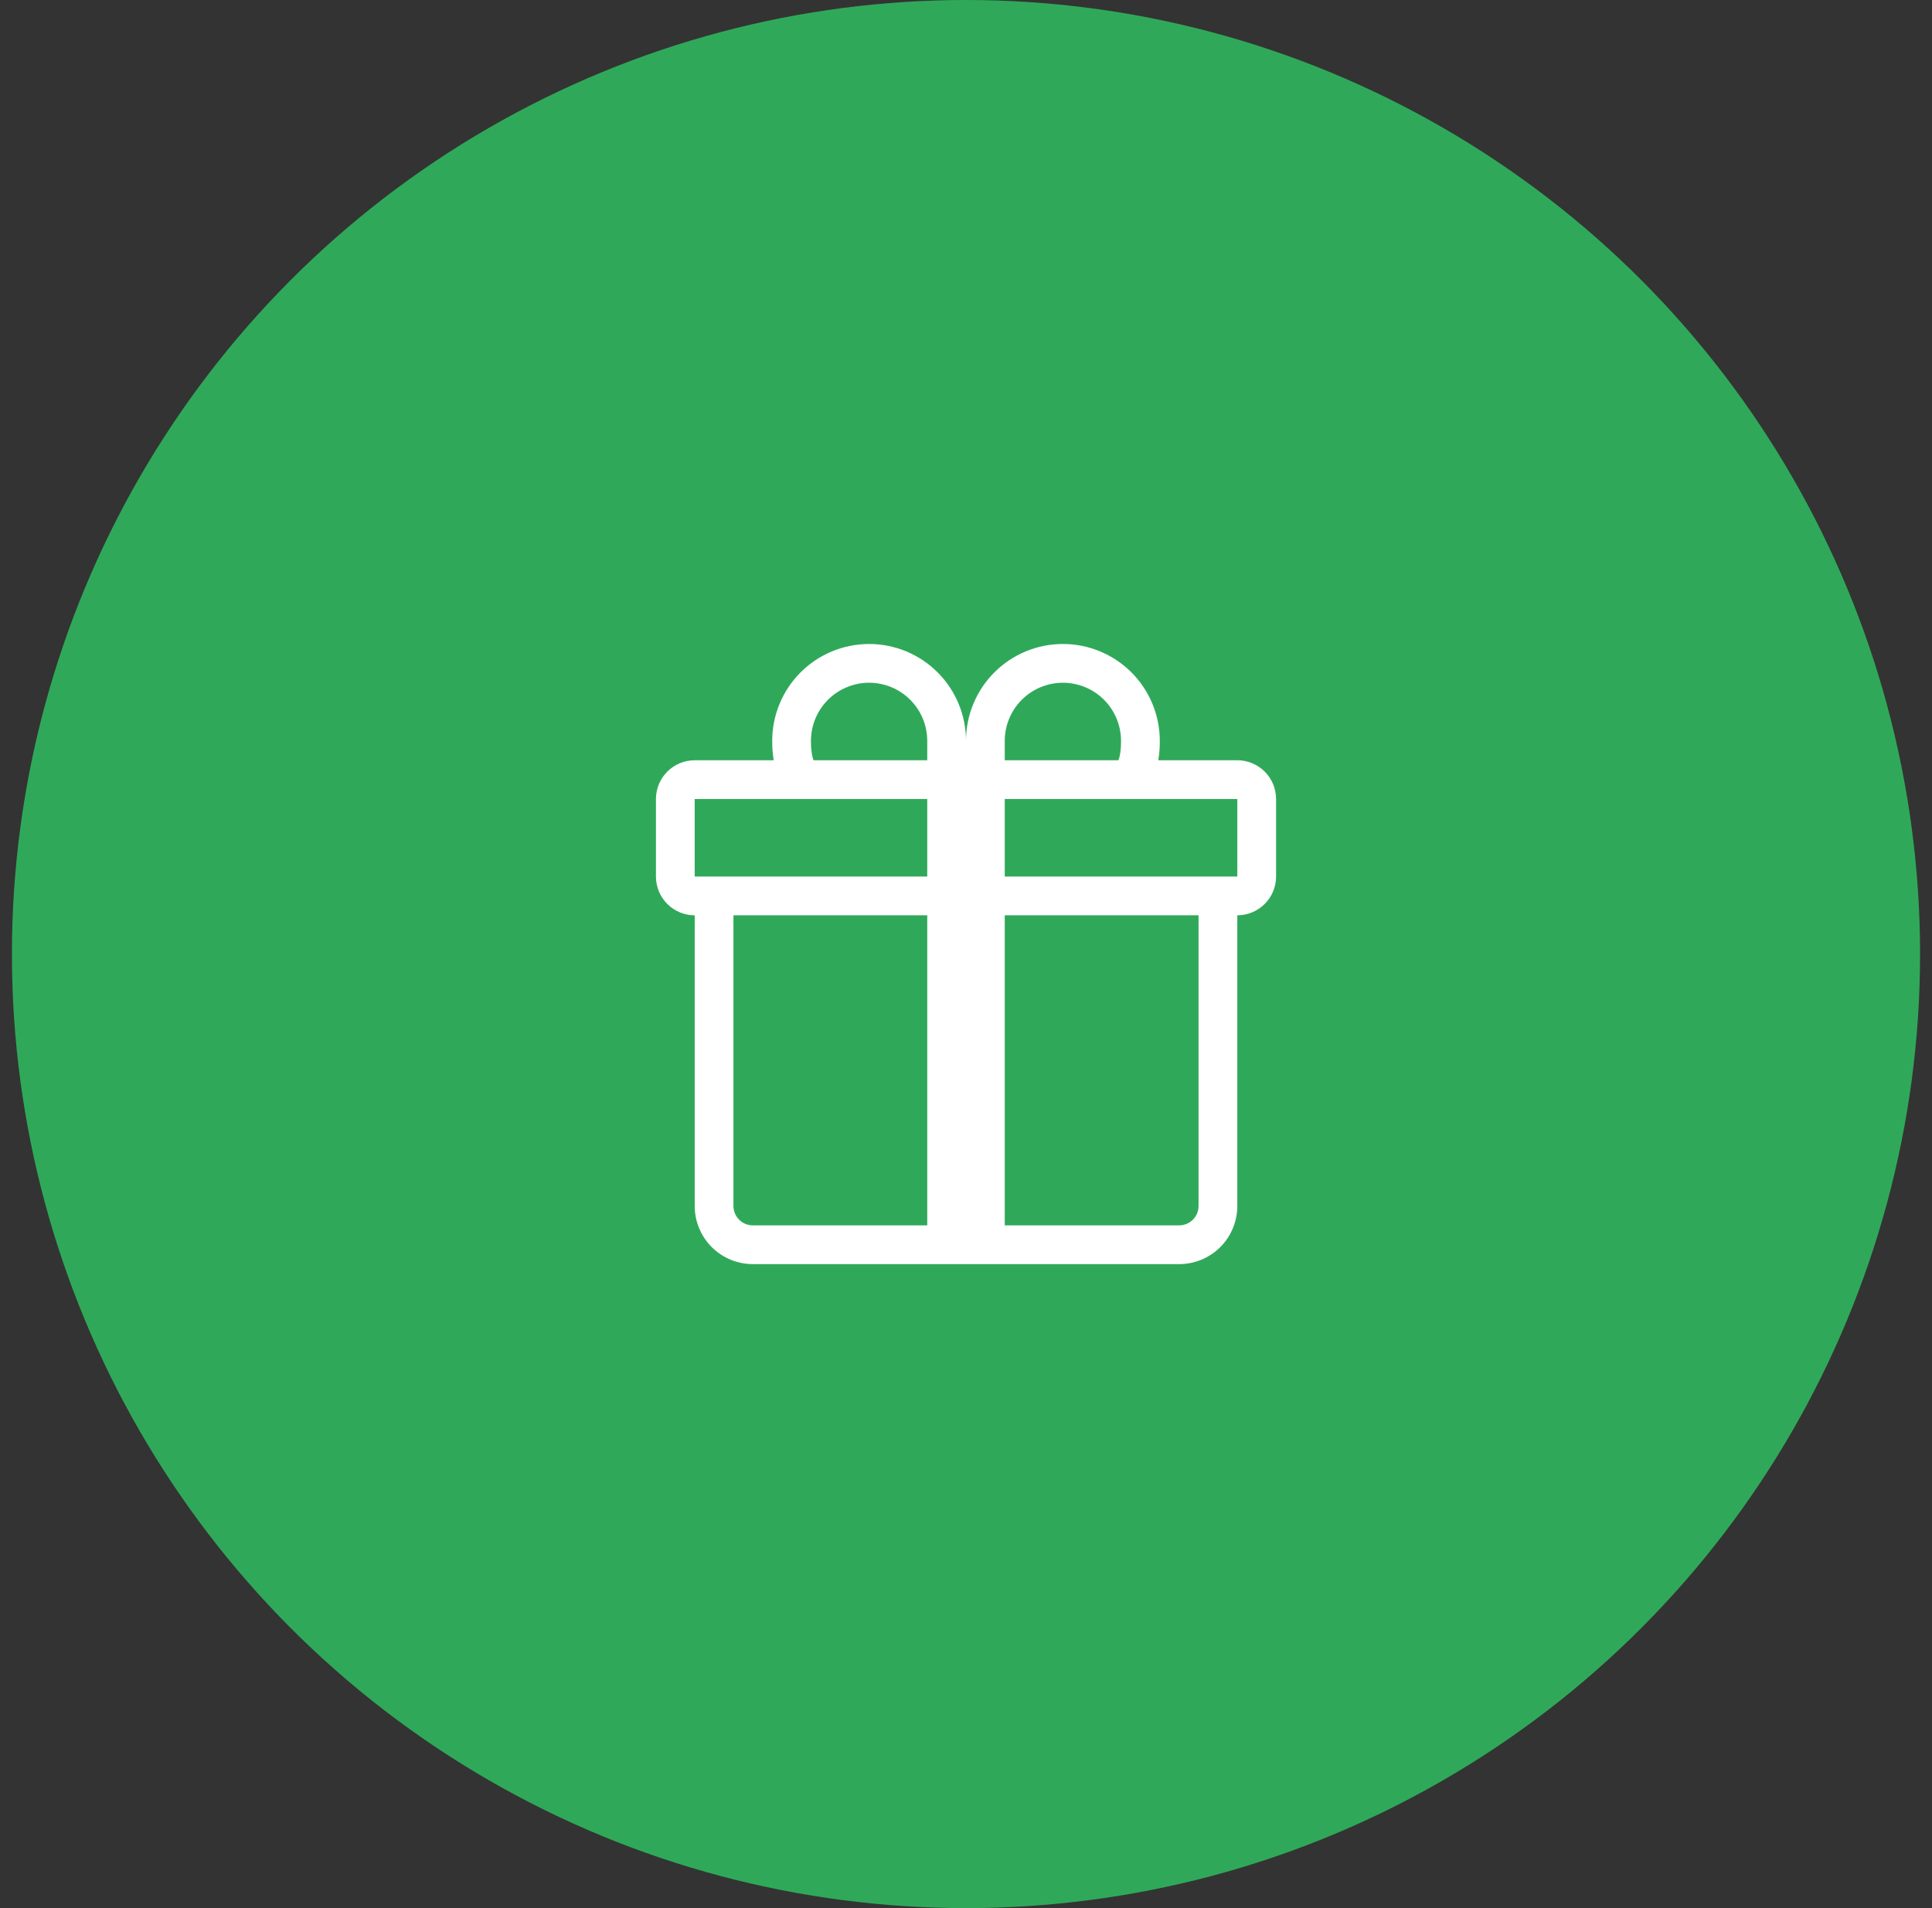 <svg xmlns="http://www.w3.org/2000/svg" width="81" height="80" fill="none" viewBox="0 0 81 80">
    <rect x="0" y="0" width="81" height="80" fill="#333333" stroke="none"/>
    <circle cx="40.5" cy="40" r="40" fill="#2FA959"/>
    <g clip-path="url(#clip0)">
        <path fill="#fff" d="M32.375 31.063c0-1.078.428-2.111 1.19-2.873S35.36 27 36.438 27c1.077 0 2.11.428 2.872 1.19s1.19 1.795 1.19 2.872c0-1.077.428-2.11 1.19-2.872S43.485 27 44.563 27c1.077 0 2.11.428 2.872 1.19s1.19 1.795 1.19 2.872v.01c0 .114 0 .439-.062.803h3.312c.431 0 .844.171 1.149.476.305.305.476.718.476 1.149v3.25c0 .431-.171.844-.476 1.149-.305.305-.718.476-1.149.476v12.188c0 .646-.257 1.266-.714 1.723-.457.457-1.077.714-1.724.714H31.564c-.647 0-1.267-.257-1.724-.714-.457-.457-.714-1.077-.714-1.724V38.376c-.431 0-.844-.171-1.149-.476-.305-.305-.476-.718-.476-1.149V33.5c0-.431.171-.844.476-1.149.305-.305.718-.476 1.149-.476h3.312c-.043-.265-.064-.534-.062-.803v-.01zm1.736.812h4.764v-.813c0-.32-.063-.637-.185-.932-.123-.296-.303-.565-.529-.791-.226-.226-.495-.406-.79-.528-.296-.123-.613-.186-.934-.186-.32 0-.637.063-.932.186-.296.122-.565.302-.791.528-.226.226-.406.495-.529.79-.122.296-.185.613-.185.933 0 .139.003.446.073.7.01.038.022.076.038.113zm8.014 0h4.764c.015-.037.028-.075.038-.114.07-.253.073-.56.073-.698 0-.647-.257-1.267-.714-1.724-.457-.457-1.077-.714-1.724-.714-.646 0-1.266.257-1.723.714-.457.457-.714 1.077-.714 1.724v.812zm-13 1.625v3.25h9.75V33.5h-9.75zm13 0v3.25h9.75V33.5h-9.75zm8.125 4.875h-8.125v13h7.313c.215 0 .422-.086.574-.238.152-.152.238-.359.238-.575V38.376zm-11.375 13v-13H30.75v12.188c0 .215.086.422.238.574.152.152.359.238.575.238h7.312z"/>
    </g>
    <defs>
        <clipPath id="clip0">
            <path fill="#fff" d="M0 0H26V26H0z" transform="translate(27.5 27)"/>
        </clipPath>
    </defs>
</svg>
